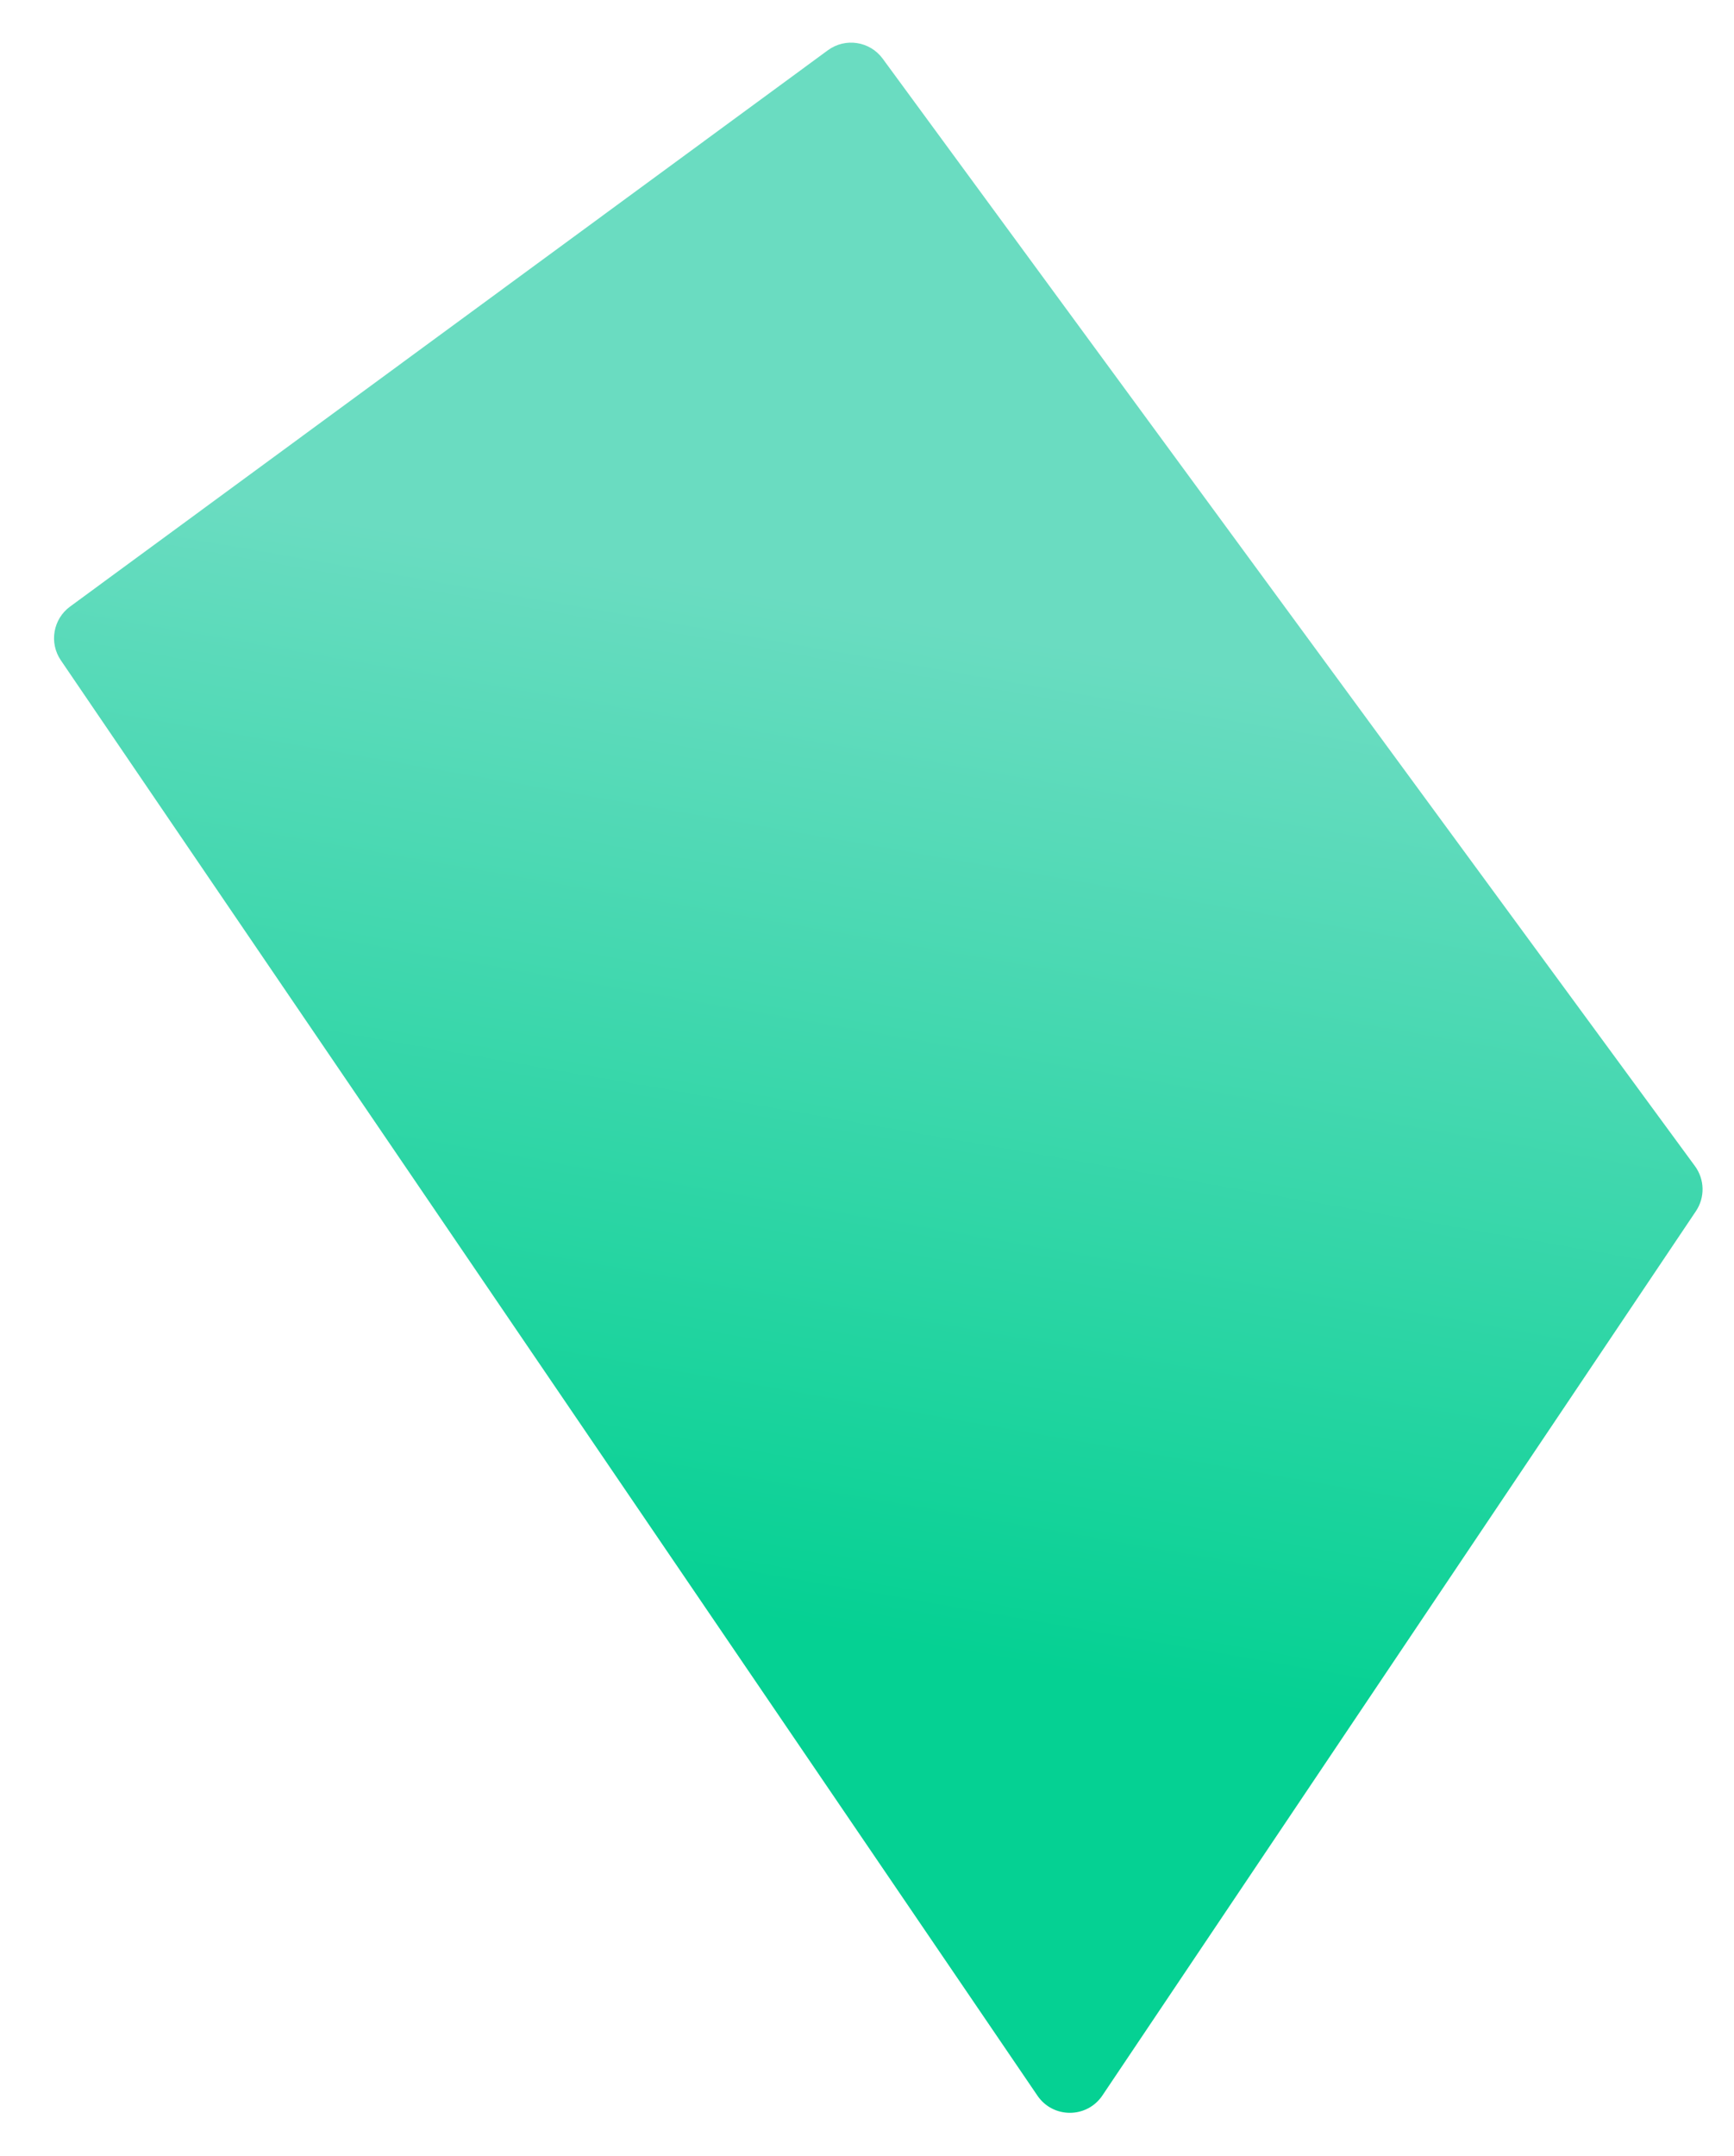<?xml version="1.0" encoding="UTF-8"?> <svg xmlns="http://www.w3.org/2000/svg" width="5197" height="6458" viewBox="0 0 5197 6458" fill="none"> <g filter="url(#filter0_d_438_3681)"> <path d="M2503.25 150.532C2555.58 112.131 2629.13 123.424 2667.53 175.756L5101.98 3493.36C5131.28 3533.29 5132.41 3587.3 5104.8 3628.41L3326.07 6277.45C3279.68 6346.54 3178.17 6346.86 3131.34 6278.07L204.342 1978.08C168.728 1925.76 180.94 1854.63 231.968 1817.19L2503.25 150.532Z" fill="url(#paint0_linear_438_3681)"></path> </g> <defs> <filter id="filter0_d_438_3681" x="0" y="0" width="5196.3" height="6457.21" filterUnits="userSpaceOnUse" color-interpolation-filters="sRGB"> <feFlood flood-opacity="0" result="BackgroundImageFix"></feFlood> <feColorMatrix in="SourceAlpha" type="matrix" values="0 0 0 0 0 0 0 0 0 0 0 0 0 0 0 0 0 0 127 0" result="hardAlpha"></feColorMatrix> <feOffset dx="-22"></feOffset> <feGaussianBlur stdDeviation="25"></feGaussianBlur> <feComposite in2="hardAlpha" operator="out"></feComposite> <feColorMatrix type="matrix" values="0 0 0 0 0 0 0 0 0 0 0 0 0 0 0 0 0 0 0.25 0"></feColorMatrix> <feBlend mode="normal" in2="BackgroundImageFix" result="effect1_dropShadow_438_3681"></feBlend> <feBlend mode="normal" in="SourceGraphic" in2="effect1_dropShadow_438_3681" result="shape"></feBlend> </filter> <linearGradient id="paint0_linear_438_3681" x1="4042" y1="2077.5" x2="3521.14" y2="5063.69" gradientUnits="userSpaceOnUse"> <stop stop-color="#6ADCC1"></stop> <stop offset="1" stop-color="#05D193"></stop> </linearGradient> </defs> </svg> 